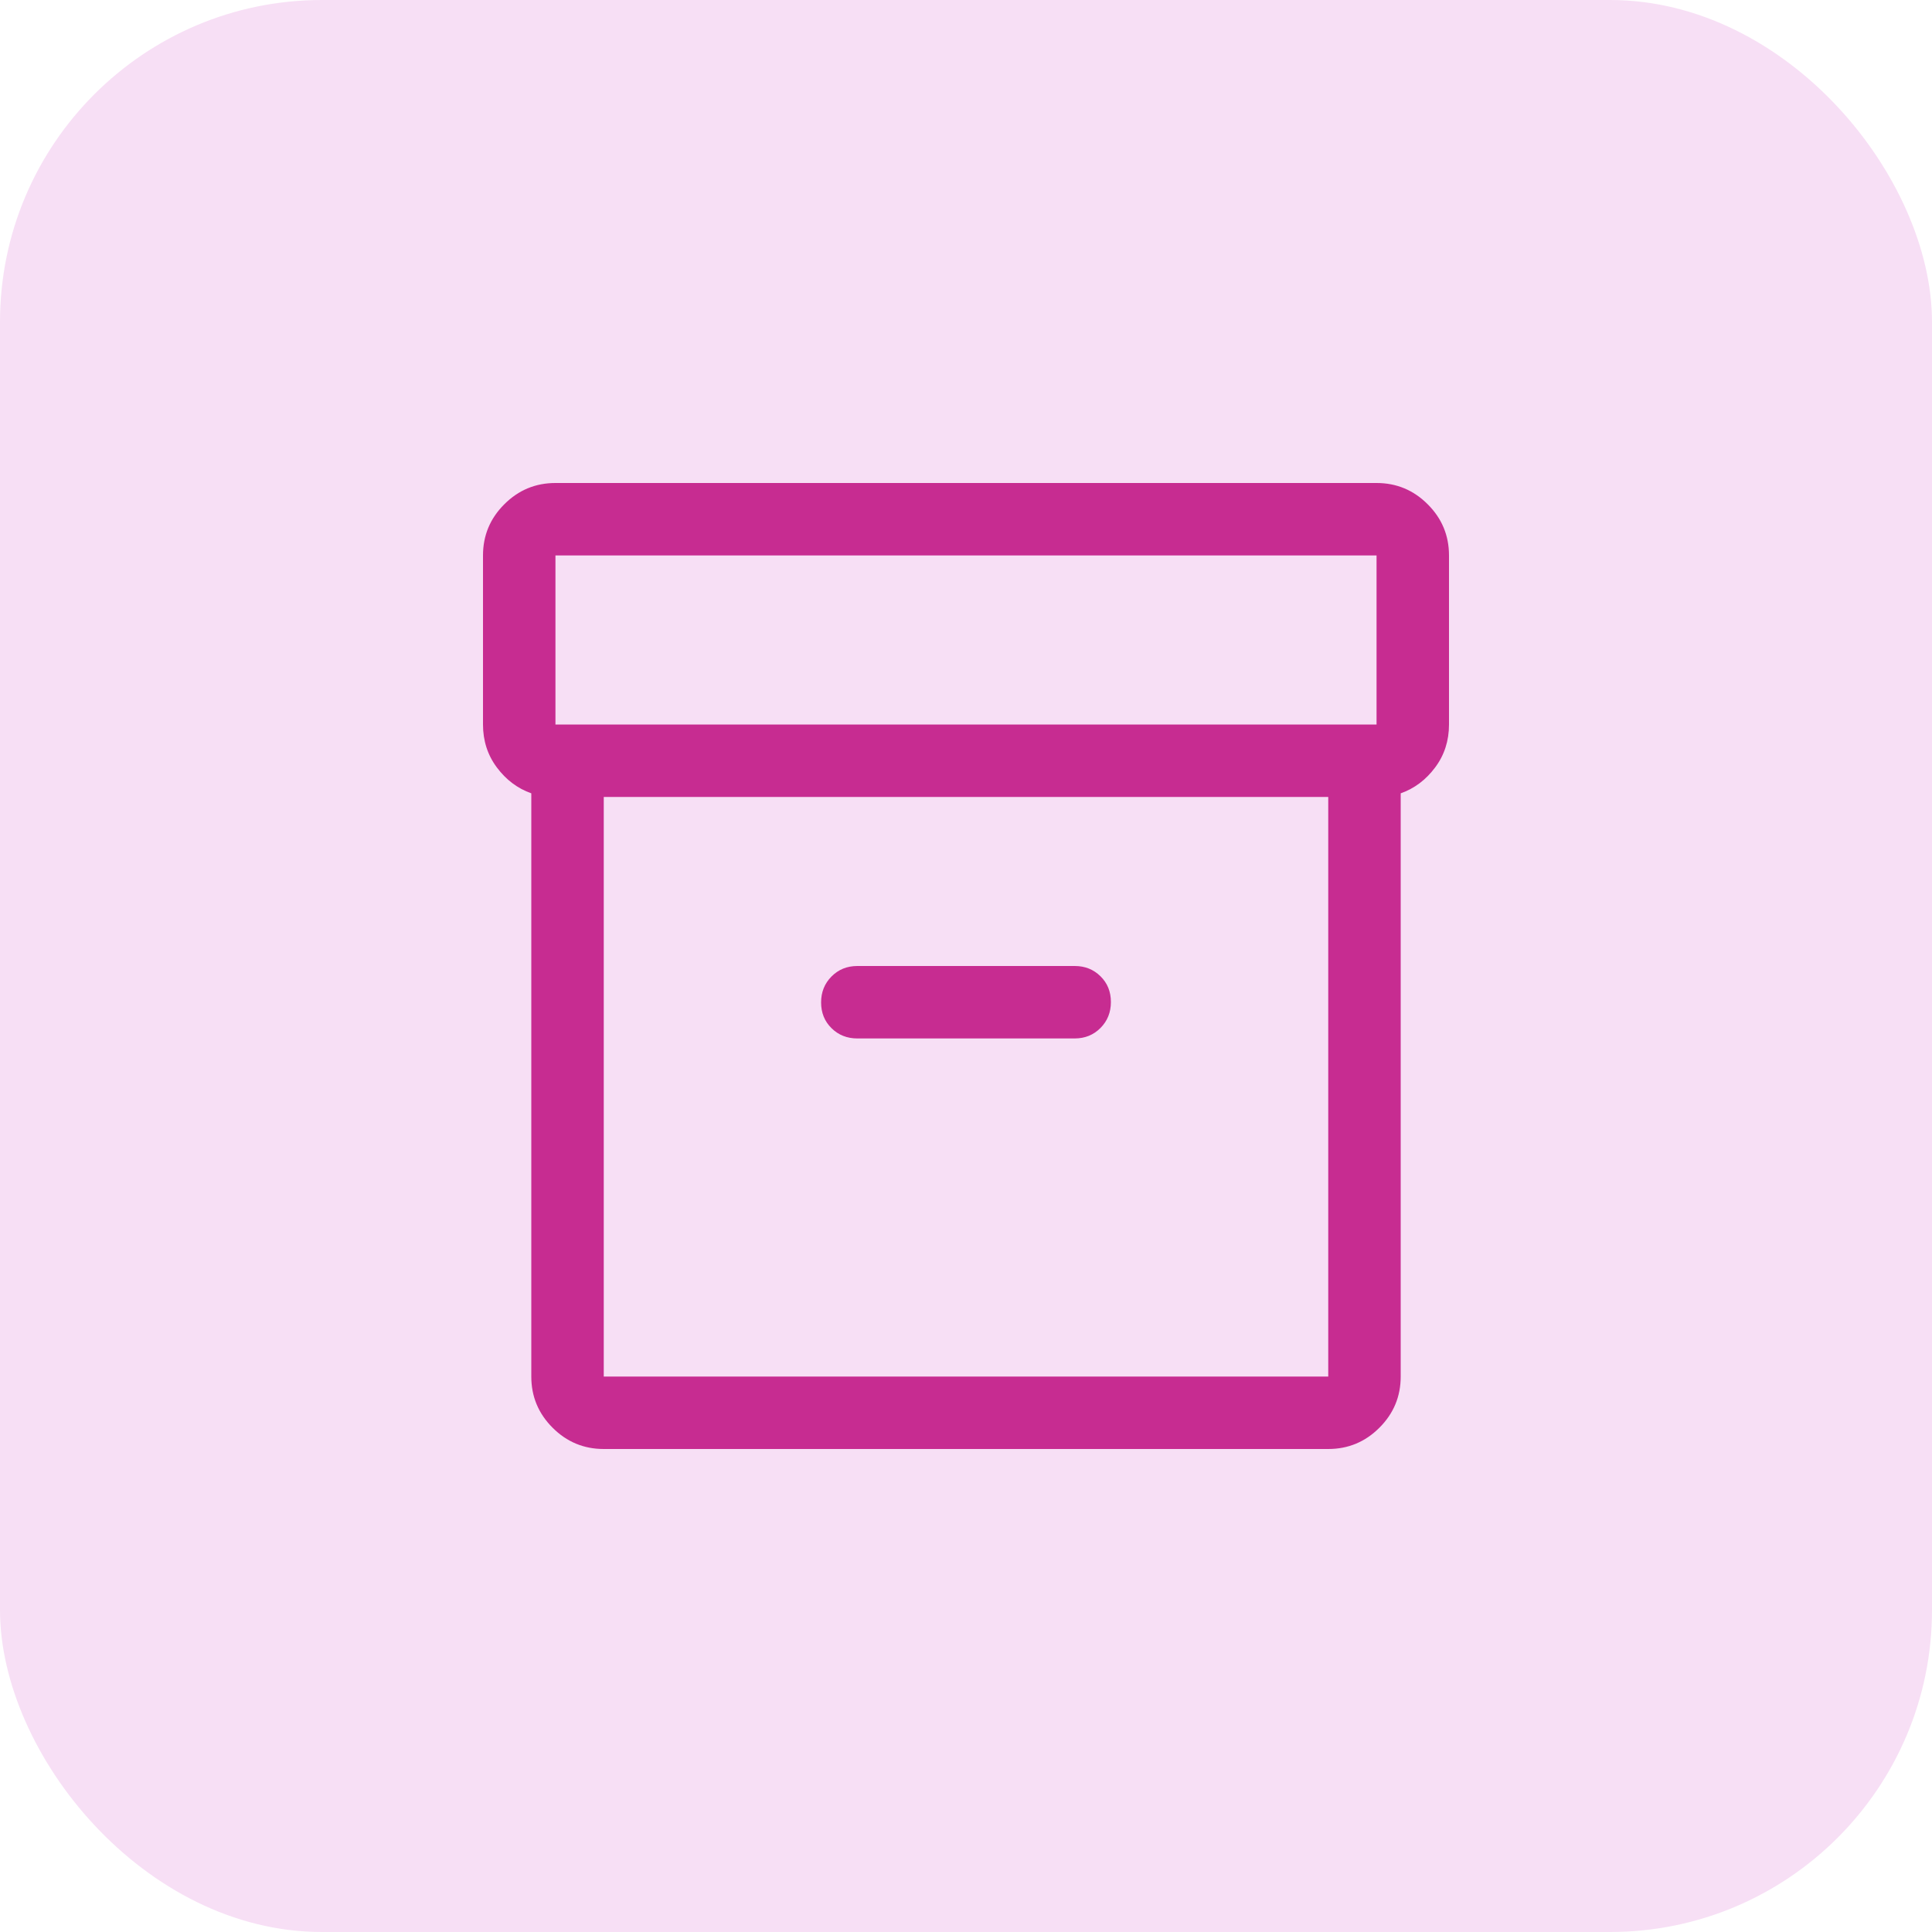 <svg width="48" height="48" viewBox="0 0 48 48" fill="none" xmlns="http://www.w3.org/2000/svg">
<rect width="48" height="48" rx="8" fill="#F7DFF5"/>
<path d="M15 36C14.505 36 14.081 35.824 13.729 35.471C13.376 35.119 13.2 34.695 13.2 34.2V19.71C12.86 19.59 12.575 19.376 12.345 19.068C12.115 18.761 12 18.404 12 18V13.8C12 13.305 12.176 12.881 12.529 12.529C12.881 12.176 13.305 12 13.8 12H34.2C34.695 12 35.119 12.176 35.471 12.529C35.824 12.881 36 13.305 36 13.8V18C36 18.404 35.885 18.761 35.655 19.068C35.425 19.376 35.14 19.59 34.8 19.71V34.2C34.8 34.695 34.624 35.119 34.271 35.471C33.919 35.824 33.495 36 33 36H15ZM15 19.8V34.2H33V19.8H15ZM13.8 18H34.2V13.8H13.8V18ZM21.3 25.8H26.7C26.955 25.8 27.169 25.713 27.341 25.54C27.514 25.366 27.6 25.151 27.6 24.895C27.6 24.638 27.514 24.425 27.341 24.255C27.169 24.085 26.955 24 26.7 24H21.3C21.045 24 20.831 24.087 20.659 24.26C20.486 24.434 20.4 24.649 20.4 24.905C20.4 25.162 20.486 25.375 20.659 25.545C20.831 25.715 21.045 25.8 21.3 25.8Z" fill="#C72C91"/>
</svg>
